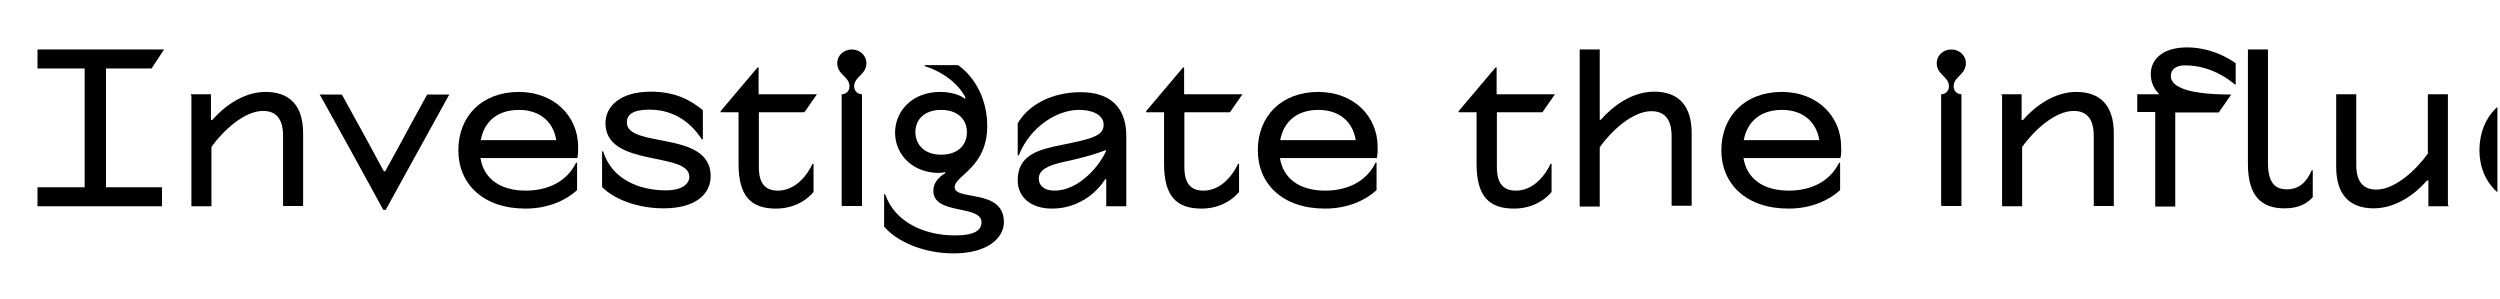 <?xml version="1.0" encoding="UTF-8"?> <!-- Generator: Adobe Illustrator 22.1.0, SVG Export Plug-In . SVG Version: 6.00 Build 0) --> <svg xmlns="http://www.w3.org/2000/svg" xmlns:xlink="http://www.w3.org/1999/xlink" id="Layer_1" x="0px" y="0px" viewBox="0 0 960 115" style="enable-background:new 0 0 960 115;" xml:space="preserve"> <style type="text/css"> .st0{clip-path:url(#SVGID_2_);} </style> <g> <defs> <rect id="SVGID_1_" y="-2" width="959" height="118"></rect> </defs> <clipPath id="SVGID_2_"> <use xlink:href="#SVGID_1_" style="overflow:visible;"></use> </clipPath> <g class="st0"> <path d="M14.4,71.9h18.1V26.3H14.4V19H63l-4.8,7.3H40.7v45.6h21.5v7.3H14.4V71.9z"></path> <path d="M73.3,36.6v-0.4h7.7v0.4v9.5h0.2h0.3c4.7-5.4,12.1-10.8,20.5-10.8c9.2,0,14.4,5.2,14.4,15.9v15.9v11.6v0.4h-7.7v-0.4V52.1 c0-6.6-2.8-9.5-7.7-9.5c-7.1,0-15.1,7.3-19.8,13.8v22.4v0.4h-7.7v-0.4V54.1V36.6z"></path> <path d="M134.8,58c-4-7.3-8.1-14.6-11.8-21.3l-0.3-0.4h8.5l0.3,0.4l2.7,4.9c4.6,8.3,8.9,16.2,13.2,24.2h0.5l4.9-8.9l5.8-10.7 c1.9-3.4,3.3-6,5.2-9.5l0.3-0.4h8.5l-0.3,0.4l-12.2,22.1l-12,21.8h-0.9L134.8,58z"></path> <path d="M221.7,60.7h-37.2c1.2,7.6,7.2,12.5,17.4,12.5c8.5,0,15.8-3.5,19.3-10.7h0.4v10.5c-4,3.7-10.8,7.1-19.8,7.1 c-16.3,0-25.8-9.5-25.8-22.4c0-13.2,9.2-22.4,23.2-22.4c13.6,0,22.8,9.3,22.8,21.1C222.1,59.2,221.7,60.7,221.7,60.7z M213.6,53.8 c-1.2-7.6-6.9-11.6-14.3-11.6c-8,0-13.3,4.2-14.7,11.6h1H213.6z"></path> <path d="M231.6,58.1c3.4,11,14.2,15,24.1,15c6.4,0,9-2.6,9-5.2c0-9.9-32.2-3.4-32.2-20.6c0-6.5,5.7-12.1,17.4-12.1 c9.7,0,15.4,3.4,20,7.1v11.2h-0.4c-5-7.7-12-11.4-20.2-11.4c-6.5,0-8.6,2.1-8.6,4.9c0,10.1,32.2,2.9,32.2,20.6 c0,6.8-5.6,12.4-18.1,12.4c-10.1,0-19.2-3.6-23.6-8.2V58.1H231.6z"></path> <path d="M312,62.9h0.4v10.8c0,0-4.7,6.4-14.4,6.4c-9.6,0-14.4-4.7-14.4-17.2V43.1h-6.9v-0.4l14.2-16.8h0.4v10.3h22.4l-4.8,6.9 h-17.5v21.1c0,6.4,2.6,9,7.3,9C307.7,73.2,312,62.9,312,62.9z"></path> <path d="M323.2,78.8V53.4c0-8.7,0-14.4,0-16.8v-0.4c1.7,0,3-1.3,3-3c0-3.9-4.7-4.4-4.7-9c0-2.8,2.4-5.2,5.6-5.2s5.6,2.4,5.6,5.2 c0,4.6-4.7,5.1-4.7,9c0,1.7,1.3,3,3,3v0.4v23.3v18.8v0.4h-7.7V78.8z"></path> <path d="M361,35.3c6.5,0,9.5,2.6,9.5,2.6l0.3-0.3c-2.5-5.2-8.6-10-15.7-12.2v-0.4h12.8c6.5,4.6,11.2,13.2,11.2,23.3 c0,16.2-12.5,19-12.5,23.6c0,5.3,18.9,0.4,18.9,13.4c0,5.9-6,12-19.3,12c-11.9,0-22-4.7-26.7-10.3V74.6h0.4 c3.9,11.2,15.8,15.8,26.7,15.8c8.1,0,10.3-2.2,10.3-5.1c0-6.7-18.5-2.7-18.5-12c0-3.2,2.1-5.3,4.7-6.9l-0.3-0.3 c0,0-0.8,0.3-2.3,0.3c-9.9,0-16.8-6.9-16.8-15.5C343.8,42.2,350.7,35.3,361,35.3z M361.4,59.4c6.3,0,9.9-3.6,9.9-8.6 c0-5-3.6-8.6-9.9-8.6s-9.9,3.6-9.9,8.6C351.6,55.8,355.2,59.4,361.4,59.4z"></path> <path d="M407.9,55.6c11.3-2.3,15.9-3.4,15.9-7.7c0-3.3-3.4-5.7-9.6-5.7c-8.1,0-18.7,6.4-23,17.5h-0.4V47.4 c3.9-6.9,12.8-12,24.2-12c11.5,0,17.5,6,17.5,16.8v15v11.6v0.4h-7.7v-0.4v-9.1v-0.9h-0.4c0,0-6.4,11.3-20.5,11.3 c-8.3,0-13.1-4.7-13.1-10.7C390.7,59.4,398.9,57.4,407.9,55.6z M404.9,73.2c9.8,0,17.7-10.2,19.8-15.2v-0.4c0,0-4.7,2.1-15.9,4.5 c-6.6,1.4-9.9,3.2-9.9,6.5C398.9,71.2,400.9,73.2,404.9,73.2z"></path> <path d="M475.4,62.9h0.4v10.8c0,0-4.7,6.4-14.4,6.4c-9.6,0-14.4-4.7-14.4-17.2V43.1h-6.9v-0.4l14.2-16.8h0.4v10.3h22.4l-4.8,6.9 h-17.5v21.1c0,6.4,2.6,9,7.3,9C471.1,73.2,475.4,62.9,475.4,62.9z"></path> <path d="M528.7,60.7h-37.2c1.2,7.6,7.2,12.5,17.4,12.5c8.5,0,15.8-3.5,19.3-10.7h0.4v10.5c-4,3.7-10.8,7.1-19.8,7.1 c-16.3,0-25.8-9.5-25.8-22.4c0-13.2,9.2-22.4,23.2-22.4c13.6,0,22.8,9.3,22.8,21.1C529.1,59.2,528.7,60.7,528.7,60.7z M520.6,53.8 c-1.2-7.6-6.9-11.6-14.3-11.6c-8,0-13.3,4.2-14.7,11.6h1H520.6z"></path> <path d="M595.4,62.9h0.4v10.8c0,0-4.7,6.4-14.4,6.4c-9.6,0-14.4-4.7-14.4-17.2V43.1h-6.9v-0.4l14.2-16.8h0.4v10.3h22.4l-4.8,6.9 h-17.5v21.1c0,6.4,2.6,9,7.3,9C591.1,73.2,595.4,62.9,595.4,62.9z"></path> <path d="M634.1,42.7c-7.1,0-15.1,7.3-19.8,13.8v22.4v0.4h-7.7v-0.4V45.7c0-16.3,0-26.2,0-26.2V19h7.7v0.4v12.1 c0,7.7,0,14.5,0,14.5h0.4c4.7-5.4,12.1-10.8,20.5-10.8c9.2,0,14.4,5.2,14.4,15.9v15.9v11.6v0.4h-7.7v-0.4V52.1 C641.8,45.5,639,42.7,634.1,42.7z"></path> <path d="M706.7,60.7h-37.2c1.2,7.6,7.2,12.5,17.4,12.5c8.5,0,15.8-3.5,19.3-10.7h0.4v10.5c-4,3.7-10.8,7.1-19.8,7.1 c-16.3,0-25.8-9.5-25.8-22.4c0-13.2,9.2-22.4,23.2-22.4c13.6,0,22.8,9.3,22.8,21.1C707.2,59.2,706.7,60.7,706.7,60.7z M698.6,53.8 c-1.2-7.6-6.9-11.6-14.3-11.6c-8,0-13.3,4.2-14.7,11.6h1H698.6z"></path> <path d="M745.4,78.8V53.4c0-8.7,0-14.4,0-16.8v-0.4c1.7,0,3-1.3,3-3c0-3.9-4.7-4.4-4.7-9c0-2.8,2.4-5.2,5.6-5.2 c3.2,0,5.6,2.4,5.6,5.2c0,4.6-4.7,5.1-4.7,9c0,1.7,1.3,3,3,3v0.4v23.3v18.8v0.4h-7.7V78.8z"></path> <path d="M768.6,36.6v-0.4h7.7v0.4v9.5h0.2h0.3c4.7-5.4,12.1-10.8,20.5-10.8c9.2,0,14.4,5.2,14.4,15.9v15.9v11.6v0.4h-7.7v-0.4 V52.1c0-6.6-2.8-9.5-7.7-9.5c-7.1,0-15.1,7.3-19.8,13.8v22.4v0.4h-7.7v-0.4V54.1V36.6z"></path> <path d="M820.7,36.2h8.2v-0.4c0,0-3-2.4-3-7.4c0-5.6,4.6-10.2,13.9-10.2c11,0,18.7,6.1,18.7,6.1v8.1h-0.4c0,0-7.7-7.3-19-7.3 c-3.8,0-5.5,1.7-5.5,4.1c0,3.2,3.9,7.1,23.2,7.1l-4.8,6.9h-16.7v17c0,5.9,0,12.7,0,18.7v0.4h-7.7v-0.4V56.8c0-4.6,0-9.2,0-13.8 h-6.9V36.2z"></path> <path d="M863.2,62.9V38.8c0-10.6,0-15.8,0-19.3V19h7.7v0.4v43c0,7.7,2.6,10.3,7.3,10.3c5,0,7.7-3.2,9.5-7.3h0.4v10.3 c-1.8,2.1-5.1,4.3-10.6,4.3C868.2,80.1,863.2,75.1,863.2,62.9z"></path> <path d="M940.2,78.8v0.4h-7.7v-0.4v-9.5h-0.2H932c-4.7,5.4-12.1,10.7-20.5,10.7c-9.2,0-14.4-5.2-14.4-15.9V52V36.6v-0.4h7.7v0.4 v26.7c0,6.6,2.8,9.5,7.7,9.5c7.1,0,15.1-7.3,19.8-13.8V36.6v-0.4h7.7v0.4v19.9V78.8z"></path> <path d="M997.8,60.7h-37.2c1.2,7.6,7.2,12.5,17.4,12.5c8.5,0,15.8-3.5,19.3-10.7h0.4v10.5c-4,3.7-10.8,7.1-19.8,7.1 c-16.3,0-25.8-9.5-25.8-22.4c0-13.2,9.2-22.4,23.2-22.4c13.6,0,22.8,9.3,22.8,21.1C998.3,59.2,997.8,60.7,997.8,60.7z M989.8,53.8 c-1.2-7.6-6.9-11.6-14.3-11.6c-8,0-13.3,4.2-14.7,11.6h1H989.8z"></path> </g> </g> </svg> 